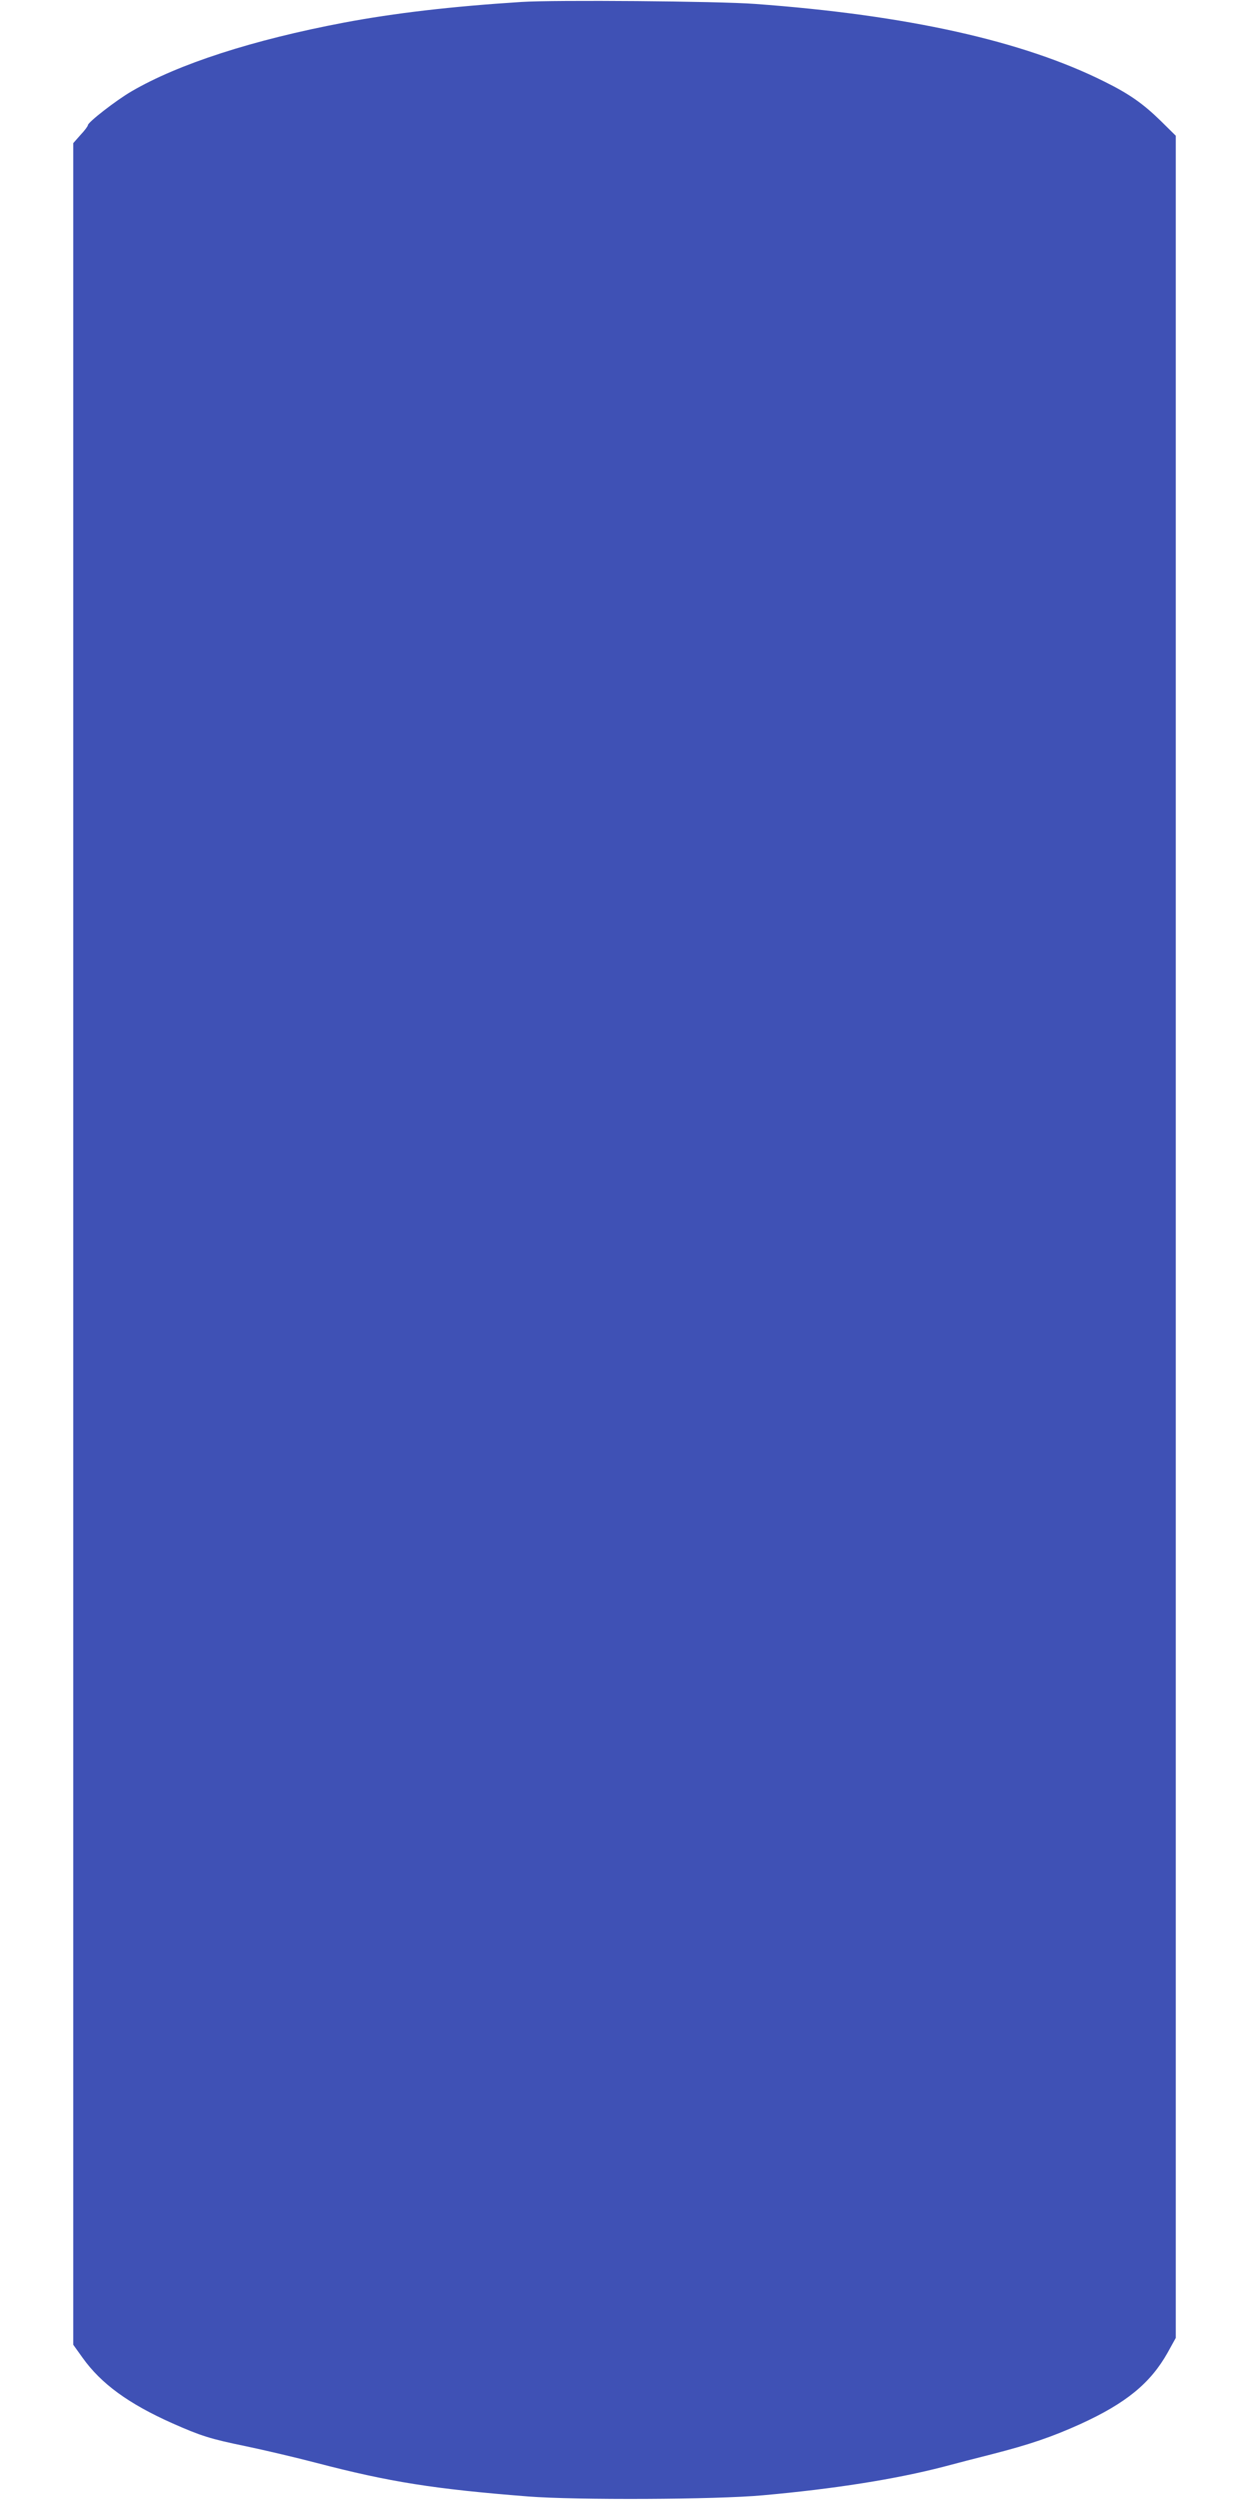 <?xml version="1.0" standalone="no"?>
<!DOCTYPE svg PUBLIC "-//W3C//DTD SVG 20010904//EN"
 "http://www.w3.org/TR/2001/REC-SVG-20010904/DTD/svg10.dtd">
<svg version="1.0" xmlns="http://www.w3.org/2000/svg"
 width="640pt" height="1280pt" viewBox="0 0 640 1280"
 preserveAspectRatio="xMidYMid meet">
<g transform="translate(0,1280) scale(0.1,-0.1)"
fill="#3f51b5" stroke="none">
<path d="M2670 12790 c-360 -23 -650 -57 -910 -106 -464 -88 -846 -211 -1087
-352 -79 -46 -223 -158 -223 -173 0 -5 -17 -28 -38 -50 l-37 -42 0 -5636 0
-5636 48 -67 c95 -133 235 -235 459 -335 147 -65 193 -80 378 -118 91 -19 253
-57 360 -85 375 -98 603 -134 1085 -172 243 -19 961 -16 1200 6 369 33 682 83
925 146 63 17 176 46 251 65 191 49 305 88 451 154 234 107 358 209 446 365
l42 76 0 5638 0 5637 -77 76 c-90 88 -161 138 -288 201 -418 209 -1010 341
-1790 398 -187 14 -1025 21 -1195 10z"/>
</g>
</svg>
